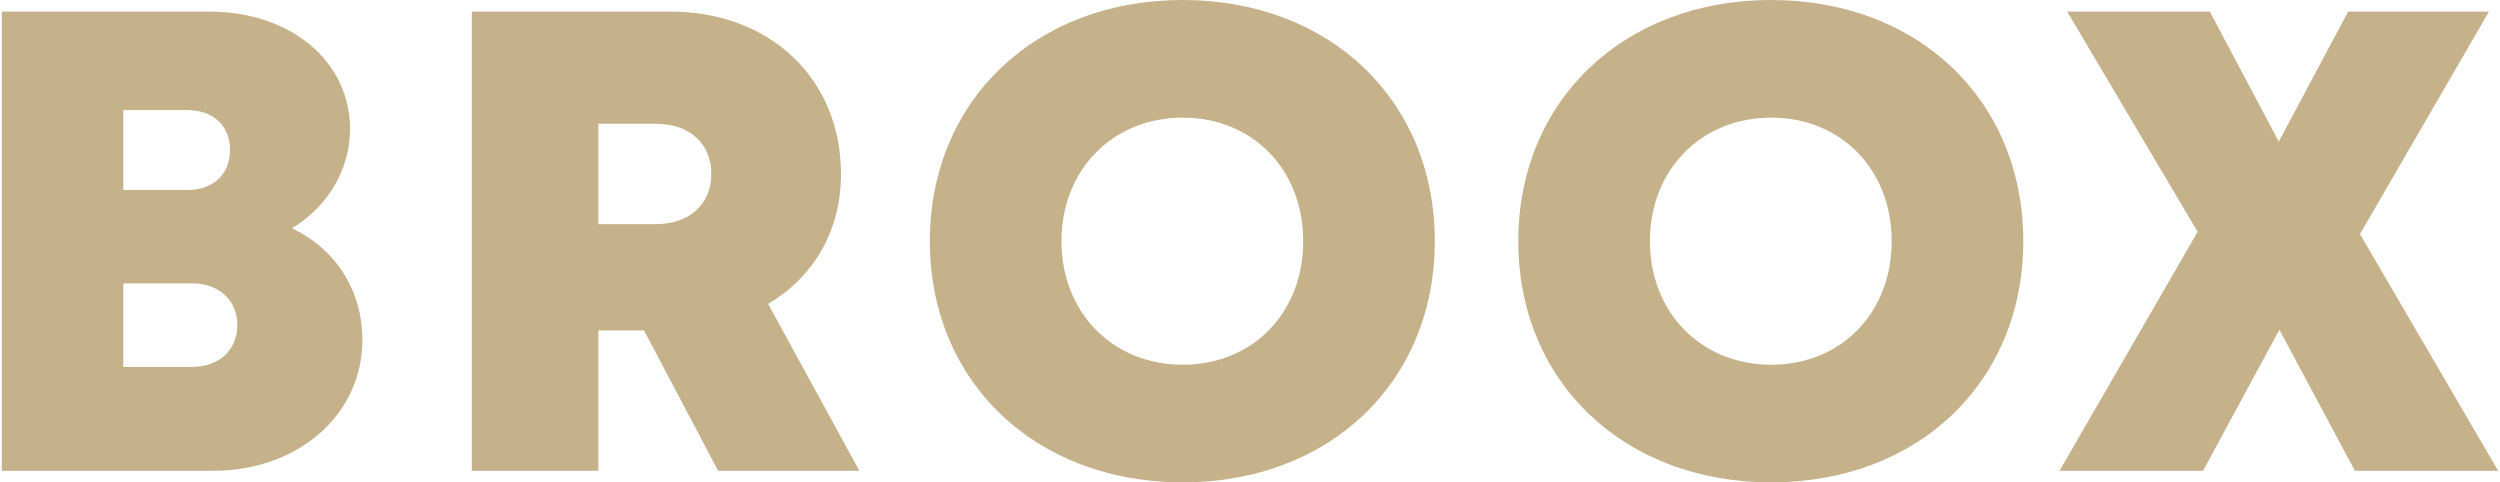 <?xml version="1.0" encoding="UTF-8"?> <svg xmlns="http://www.w3.org/2000/svg" xmlns:xlink="http://www.w3.org/1999/xlink" xmlns:xodm="http://www.corel.com/coreldraw/odm/2003" xml:space="preserve" width="9951px" height="1920px" version="1.1" style="shape-rendering:geometricPrecision; text-rendering:geometricPrecision; image-rendering:optimizeQuality; fill-rule:evenodd; clip-rule:evenodd" viewBox="0 0 10540.34 2036.71"> <defs> <style type="text/css"> .fil0 {fill:#C5B28A;fill-rule:nonzero} </style> </defs> <g id="Слой_x0020_1">  <path class="fil0" d="M1225.13 963.87c148.17,-89.55 245.14,-245.57 245.14,-418.66 0,-286.69 -250.67,-496.27 -594.59,-496.27l-875.68 0 0 1938.83 893.69 0c357.74,0 628.73,-237.77 628.73,-552.11 0,-211.43 -114.49,-384.98 -297.29,-471.79zm-261.75 -330.52c0,100.66 -68.77,168.96 -180.48,168.96l-270.04 0 0 -337.45 270.04 0c111.71,0 180.48,67.85 180.48,168.49zm-160.16 915.87l-290.36 0 0 -352.69 290.36 0c115.4,0 191.1,72.93 191.1,175.87 0,104.33 -75.7,176.82 -191.1,176.82zm2221.12 438.55l596.41 0 -385.01 -704.43c191.57,-114.05 307.44,-308.39 307.44,-547.98 0,-406.19 -302.8,-686.42 -719.66,-686.42l-839.2 0 0 1938.83 534.53 0 0 -592.71 192.49 0 313 592.71zm-505.49 -1465.19l242.36 0c148.65,0 234.51,89.09 234.51,211.43 0,121.84 -85.86,212.34 -234.51,212.34l-242.36 0 0 -423.77zm2467.19 1514.13c621.8,0 1064.5,-424.24 1064.5,-1018.36 0,-594.09 -442.7,-1018.35 -1064.5,-1018.35 -623.19,0 -1067.74,425.61 -1067.74,1018.35 0,592.72 444.55,1018.36 1067.74,1018.36zm0 -496.72c-294.97,0 -511.94,-219.76 -511.94,-521.64 0,-301.92 216.97,-521.63 511.94,-521.63 294.97,0 508.7,218.35 508.7,521.63 0,303.75 -213.73,521.64 -508.7,521.64zm2484.71 496.72c621.79,0 1064.49,-424.24 1064.49,-1018.36 0,-594.09 -442.7,-1018.35 -1064.49,-1018.35 -623.2,0 -1067.74,425.61 -1067.74,1018.35 0,592.72 444.54,1018.36 1067.74,1018.36zm0 -496.72c-294.98,0 -511.94,-219.76 -511.94,-521.64 0,-301.92 216.96,-521.63 511.94,-521.63 294.96,0 508.7,218.35 508.7,521.63 0,303.75 -213.74,521.64 -508.7,521.64zm3069.59 447.78l-583.48 -999.43 544.69 -939.4 -594.56 0 -293.12 548.87 -290.81 -548.87 -602.41 0 550.69 929.7 -583.01 1009.13 606.09 0 322.22 -595.52 318.95 595.52 604.75 0z"></path> </g> </svg> 